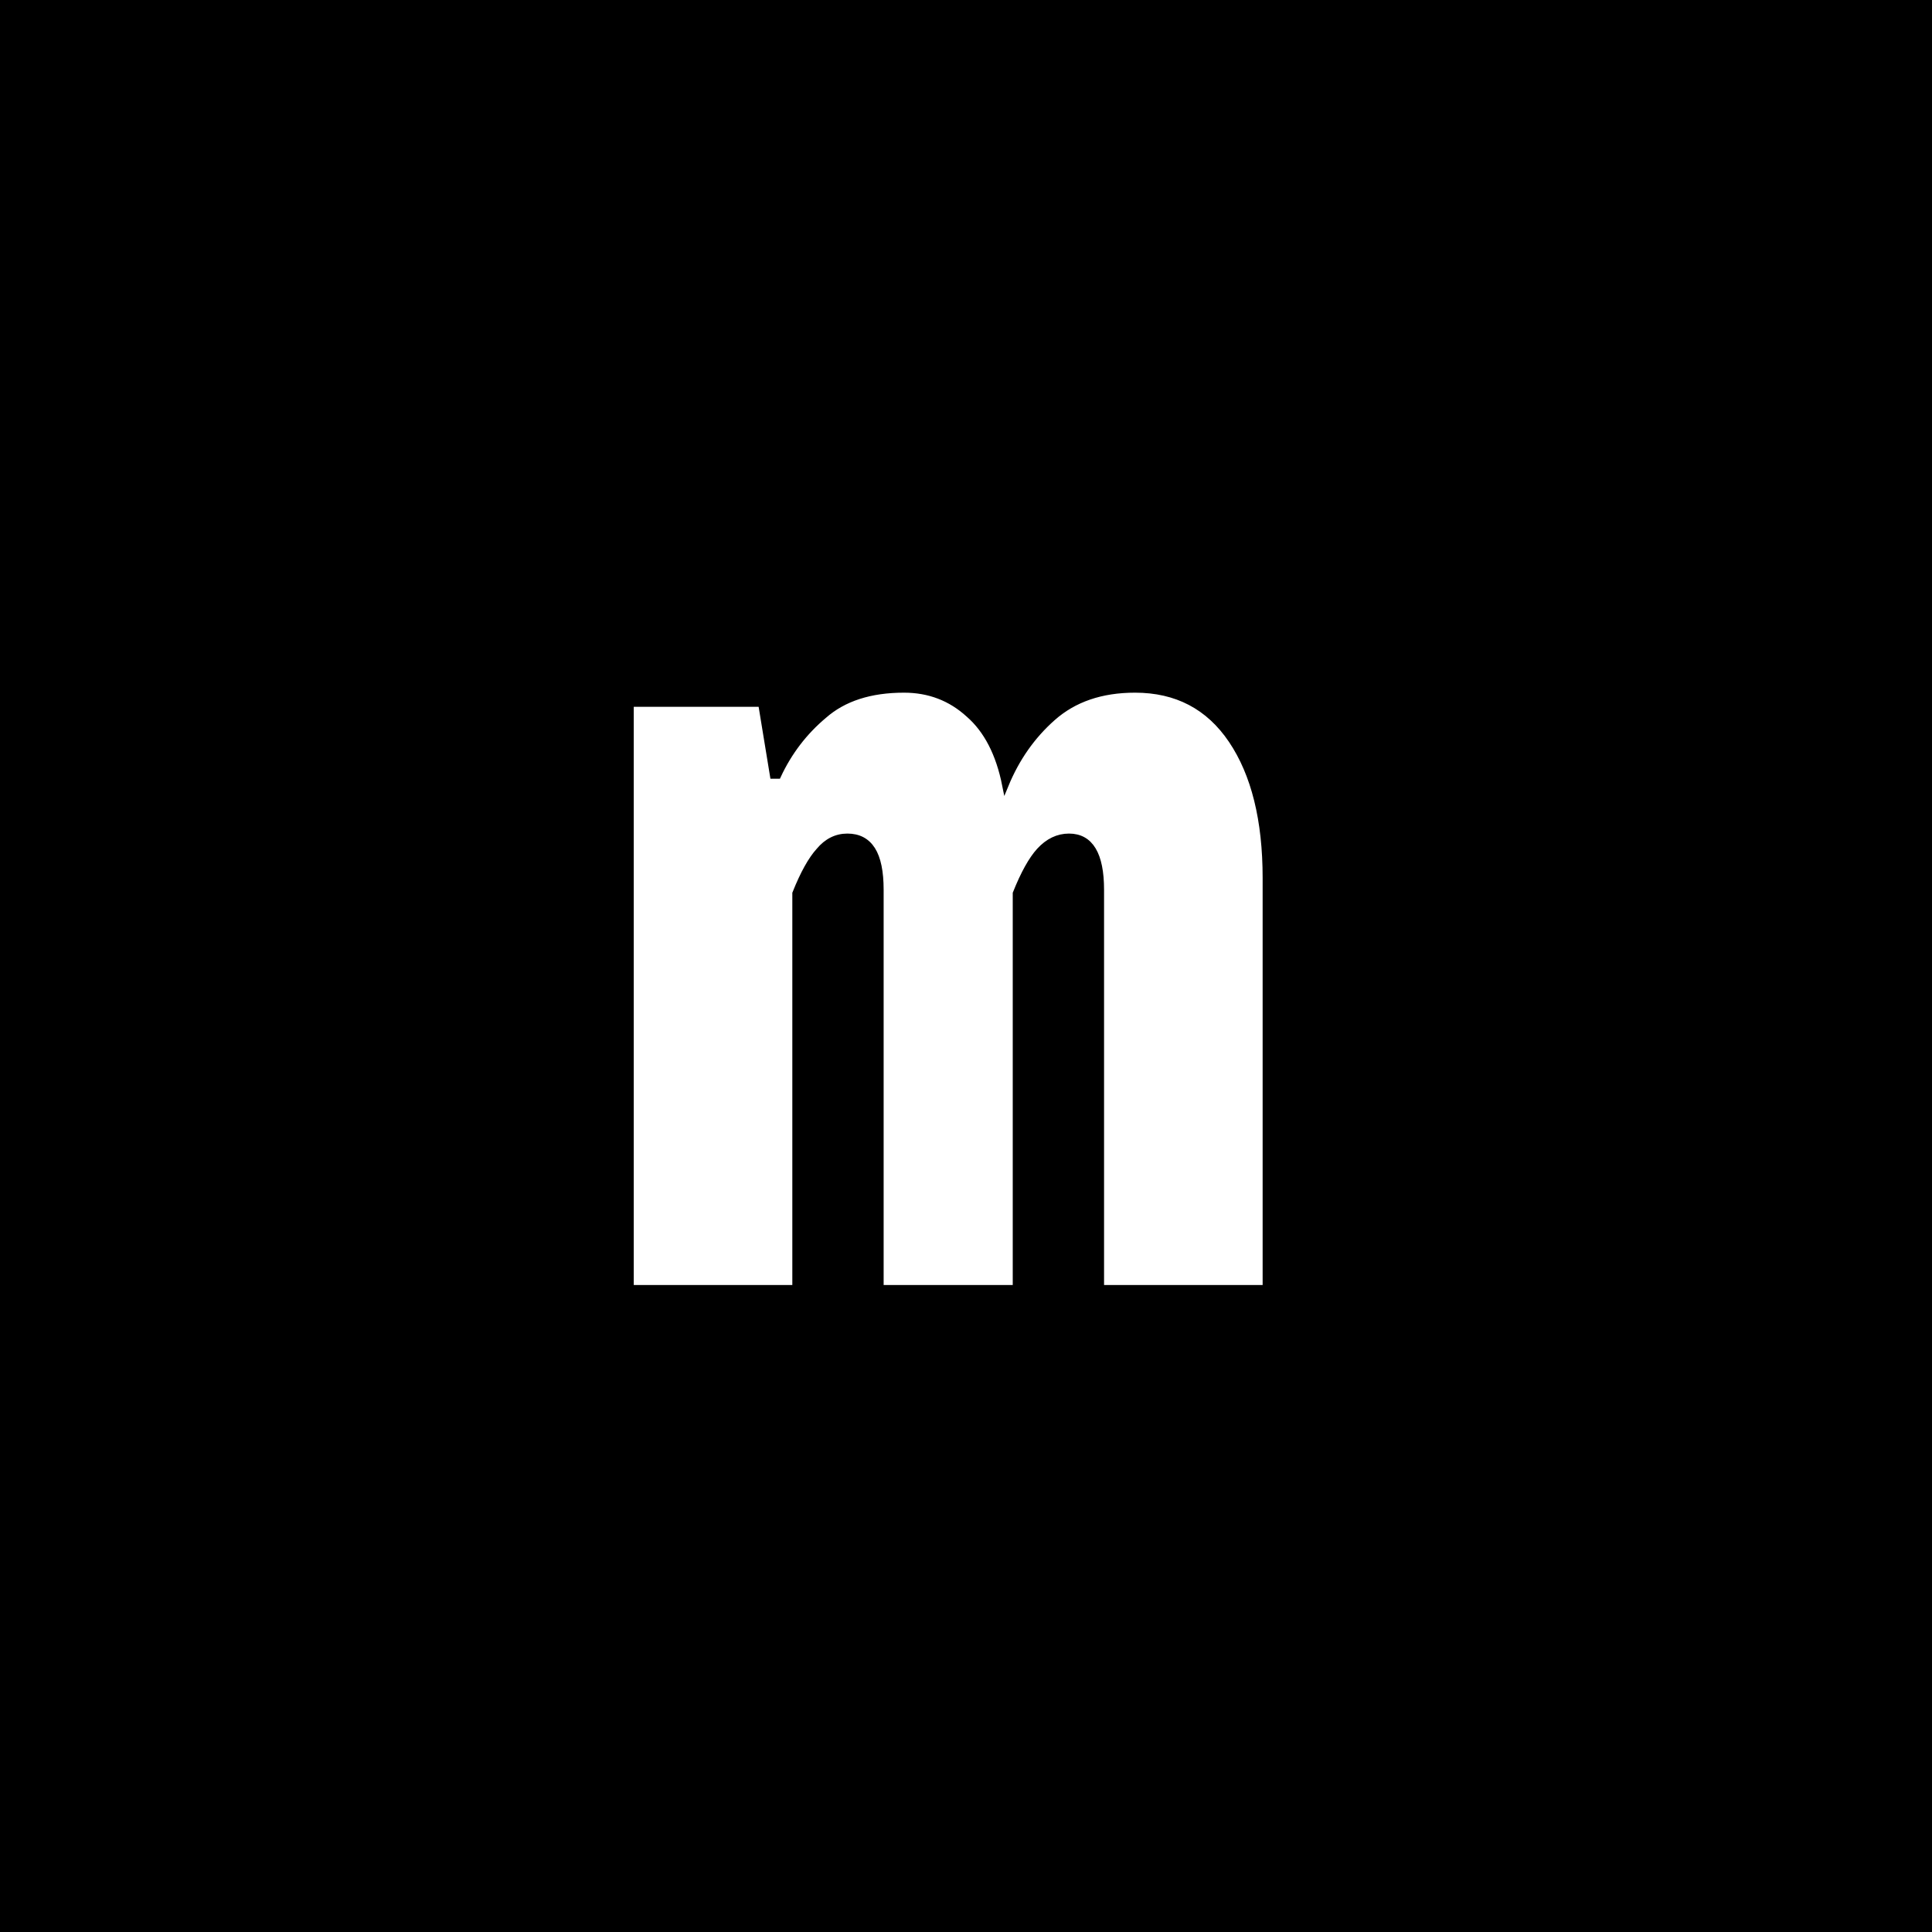 <?xml version="1.0" encoding="UTF-8" standalone="no"?>
<svg
   viewBox="0 0 300 300"
   width="300"
   height="300"
   xmlns="http://www.w3.org/2000/svg"
   xmlns:svg="http://www.w3.org/2000/svg"
>
  <rect width="100%" height="100%" fill="black"/>
  <path
     d="m 97.909,200.036 v -90.782 h 20.316 l 1.83,11.165 h 0.732 q 2.562,-5.491 7.138,-9.334 4.576,-4.027 12.446,-4.027 5.857,0 10.067,3.844 4.21,3.661 5.674,10.982 2.562,-6.223 7.321,-10.433 4.942,-4.393 12.812,-4.393 9.7,0 15.008,7.87 5.308,7.87 5.308,21.414 v 63.694 h -25.624 v -61.863 q 0,-8.236 -4.942,-8.236 -2.562,0 -4.576,2.196 -1.83,2.013 -3.661,6.589 V 200.036 H 136.711 v -61.863 q 0,-4.21 -1.281,-6.223 -1.281,-2.013 -3.844,-2.013 -2.562,0 -4.393,2.196 -1.83,2.013 -3.661,6.589 v 61.314 z"
     stroke="black"
     fill="white"
     aria-label="m" />
</svg>
